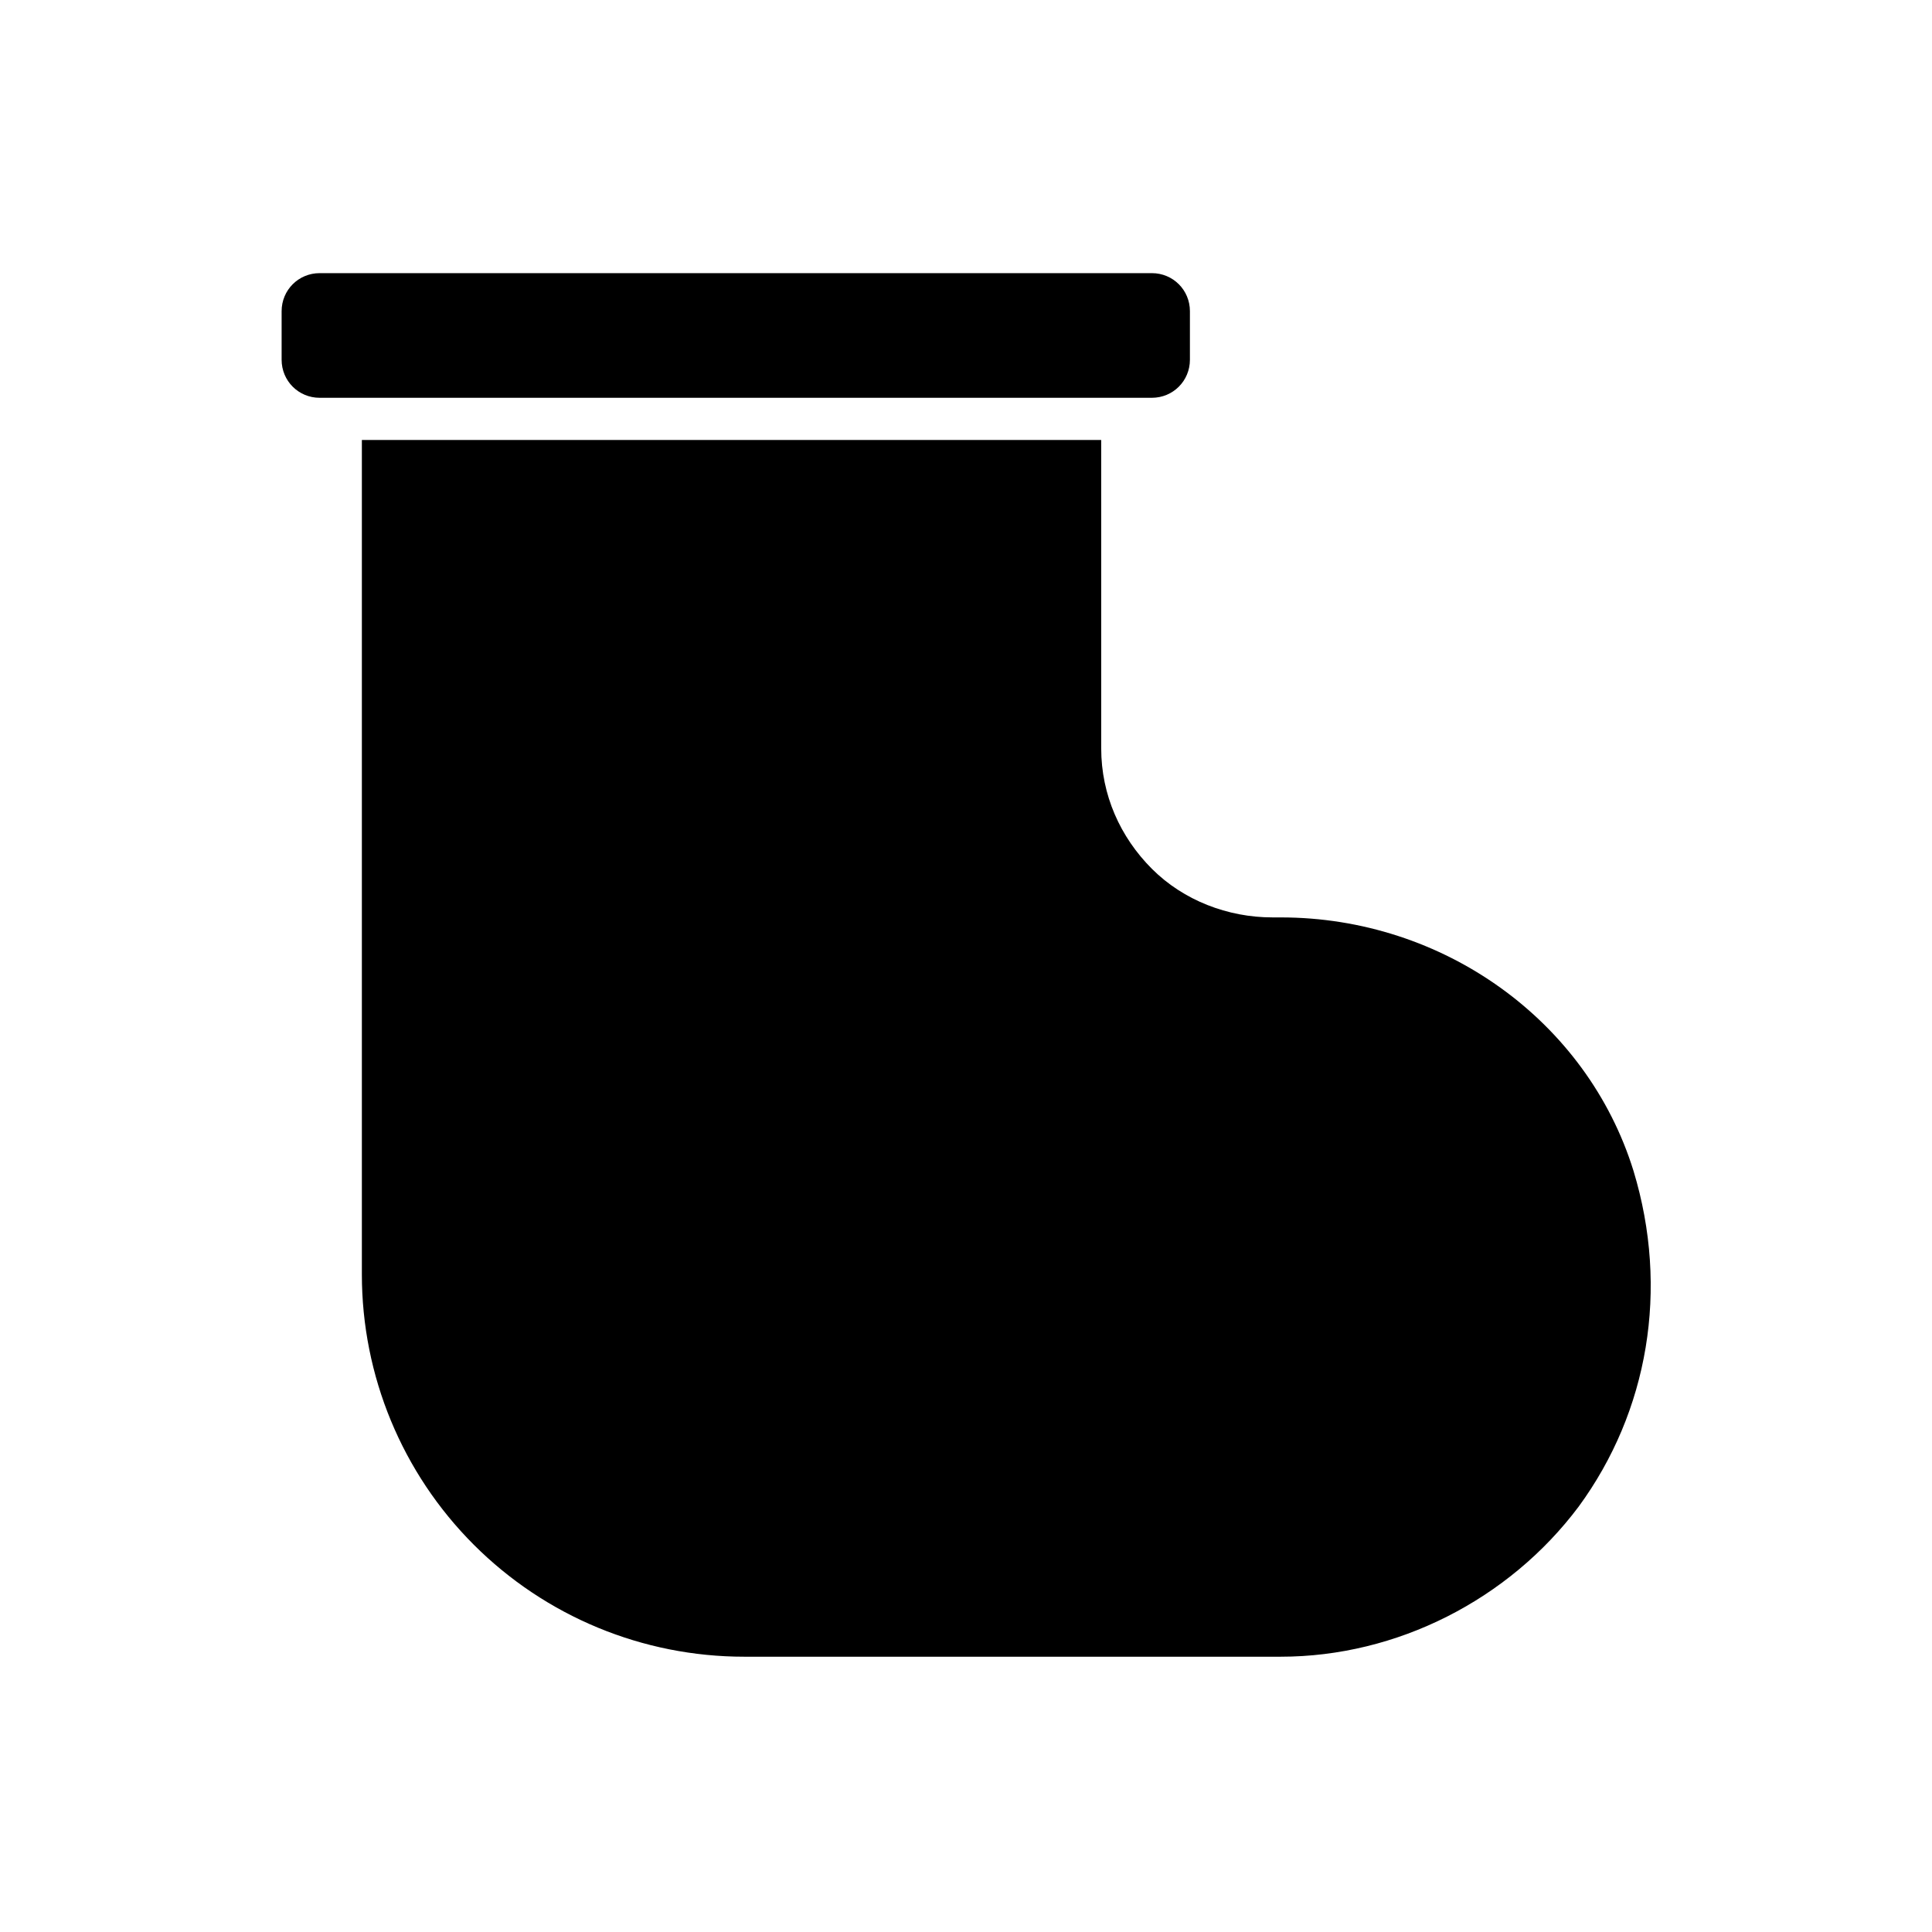 <?xml version="1.0" encoding="UTF-8"?>
<!-- Uploaded to: ICON Repo, www.svgrepo.com, Generator: ICON Repo Mixer Tools -->
<svg fill="#000000" width="800px" height="800px" version="1.1" viewBox="144 144 512 512" xmlns="http://www.w3.org/2000/svg">
 <g>
  <path d="m459.34 239.34v-12.875c0-5.598-4.477-10.078-10.078-10.078h-220.55c-5.598 0-10.078 4.477-10.078 10.078v12.875c0 5.598 4.477 10.078 10.078 10.078h220.55c5.602-0.004 10.078-4.481 10.078-10.078z"/>
  <path d="m483.41 387.12h-2.238c-11.754 0-23.512-4.477-31.906-12.875-8.398-8.398-13.434-19.594-13.434-31.906l-0.004-81.734h-195.93v221.12c0 26.871 10.637 52.621 29.668 71.652s44.781 29.668 71.652 29.668h142.19c30.789 0 60.457-15.113 78.93-39.746 18.473-25.191 24.07-57.656 14.555-89.008-12.312-39.738-50.379-67.168-93.484-67.168z"/>
 </g>
</svg>